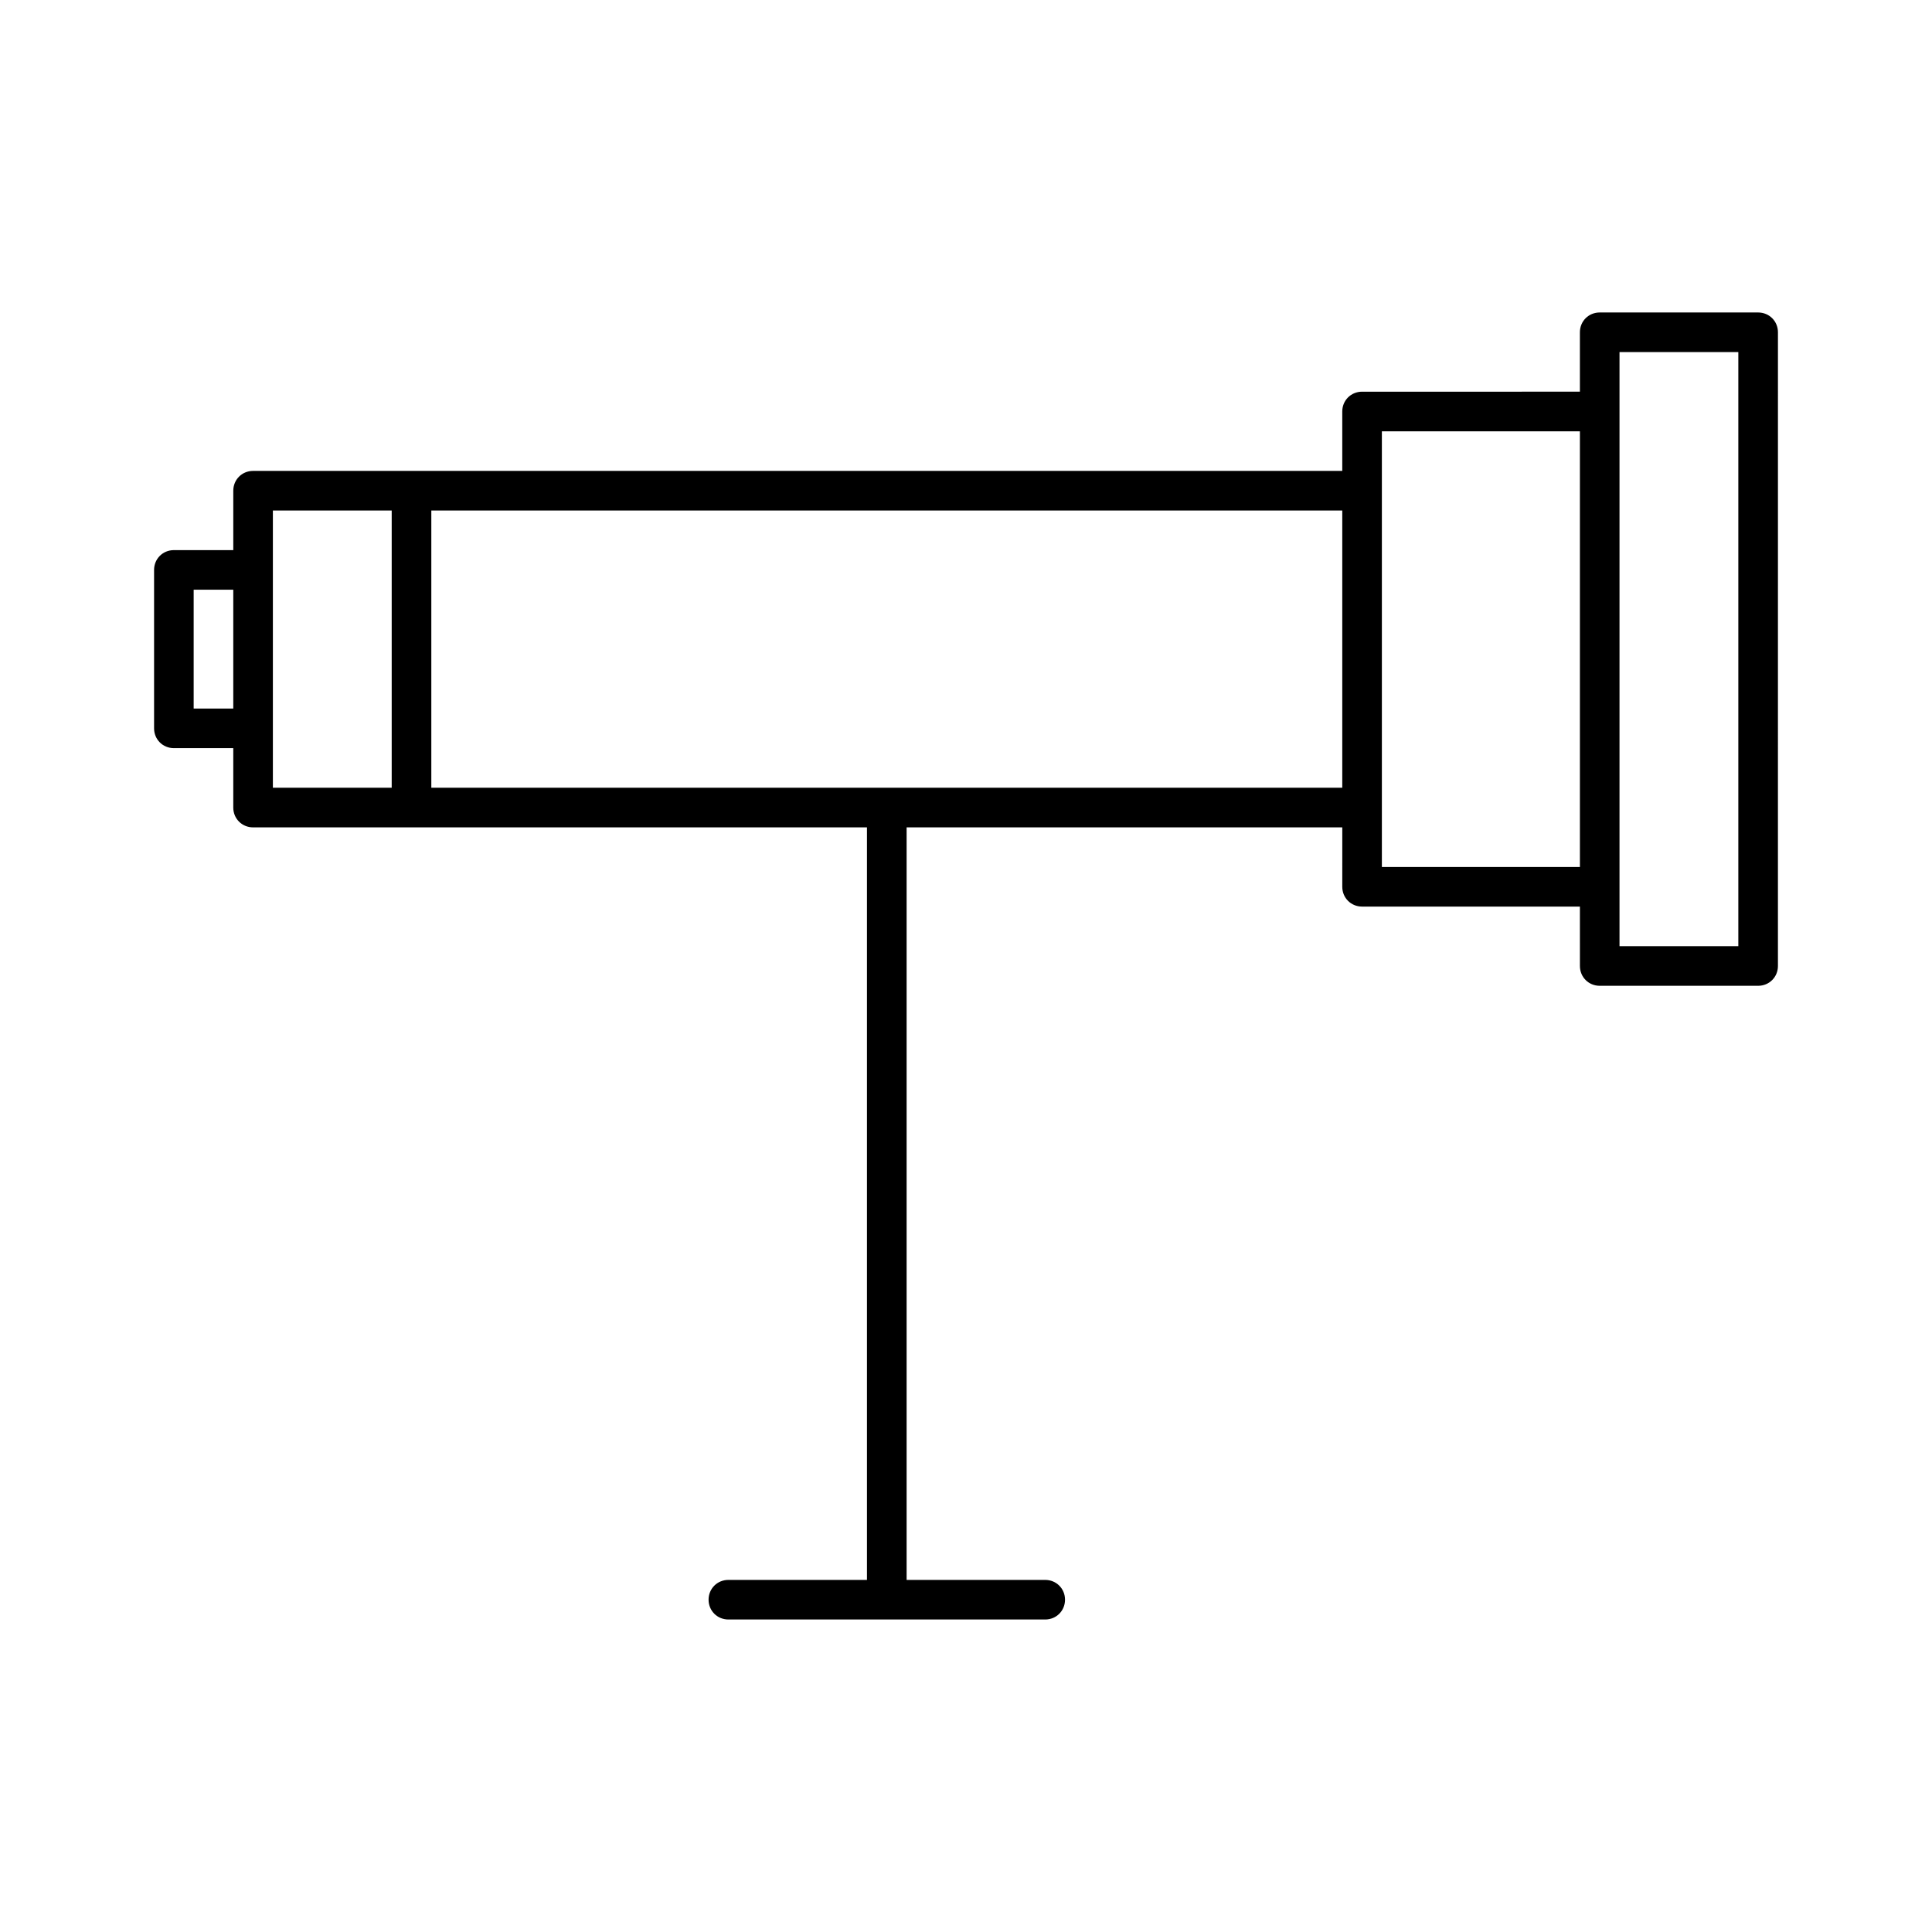 <?xml version="1.0" encoding="UTF-8"?>
<!-- Uploaded to: ICON Repo, www.iconrepo.com, Generator: ICON Repo Mixer Tools -->
<svg fill="#000000" width="800px" height="800px" version="1.1" viewBox="144 144 512 512" xmlns="http://www.w3.org/2000/svg">
 <path d="m609.92 226.81h-41.984c-2.938 0-5.246 2.309-5.246 5.246v15.742l-57.73 0.004c-2.938 0-5.246 2.309-5.246 5.246v15.742l-246.66 0.004h-41.984c-2.938 0-5.246 2.309-5.246 5.246v15.742l-15.746 0.004c-2.938 0-5.246 2.309-5.246 5.246v41.984c0 2.938 2.309 5.246 5.246 5.246h15.742v15.75c0 2.938 2.309 5.246 5.246 5.246h162.69v199.43h-36.73c-2.938 0-5.246 2.309-5.246 5.246s2.309 5.246 5.246 5.246h83.969c2.938 0 5.246-2.309 5.246-5.246s-2.309-5.246-5.246-5.246h-36.734v-199.43h115.46l-0.004 15.746c0 2.938 2.309 5.246 5.246 5.246h57.727l0.004 15.746c0 2.938 2.309 5.246 5.246 5.246h41.984c2.938 0 5.246-2.309 5.246-5.246l0.004-167.94c0-2.938-2.309-5.25-5.25-5.25zm-404.1 104.96h-10.496v-31.488h10.496zm41.984 20.992h-31.488v-73.469h31.488zm251.91 0h-241.41v-73.473h241.41zm62.977 20.992h-52.48v-115.45h52.48zm41.984 20.992h-31.488v-157.44h31.488z"/>
</svg>
